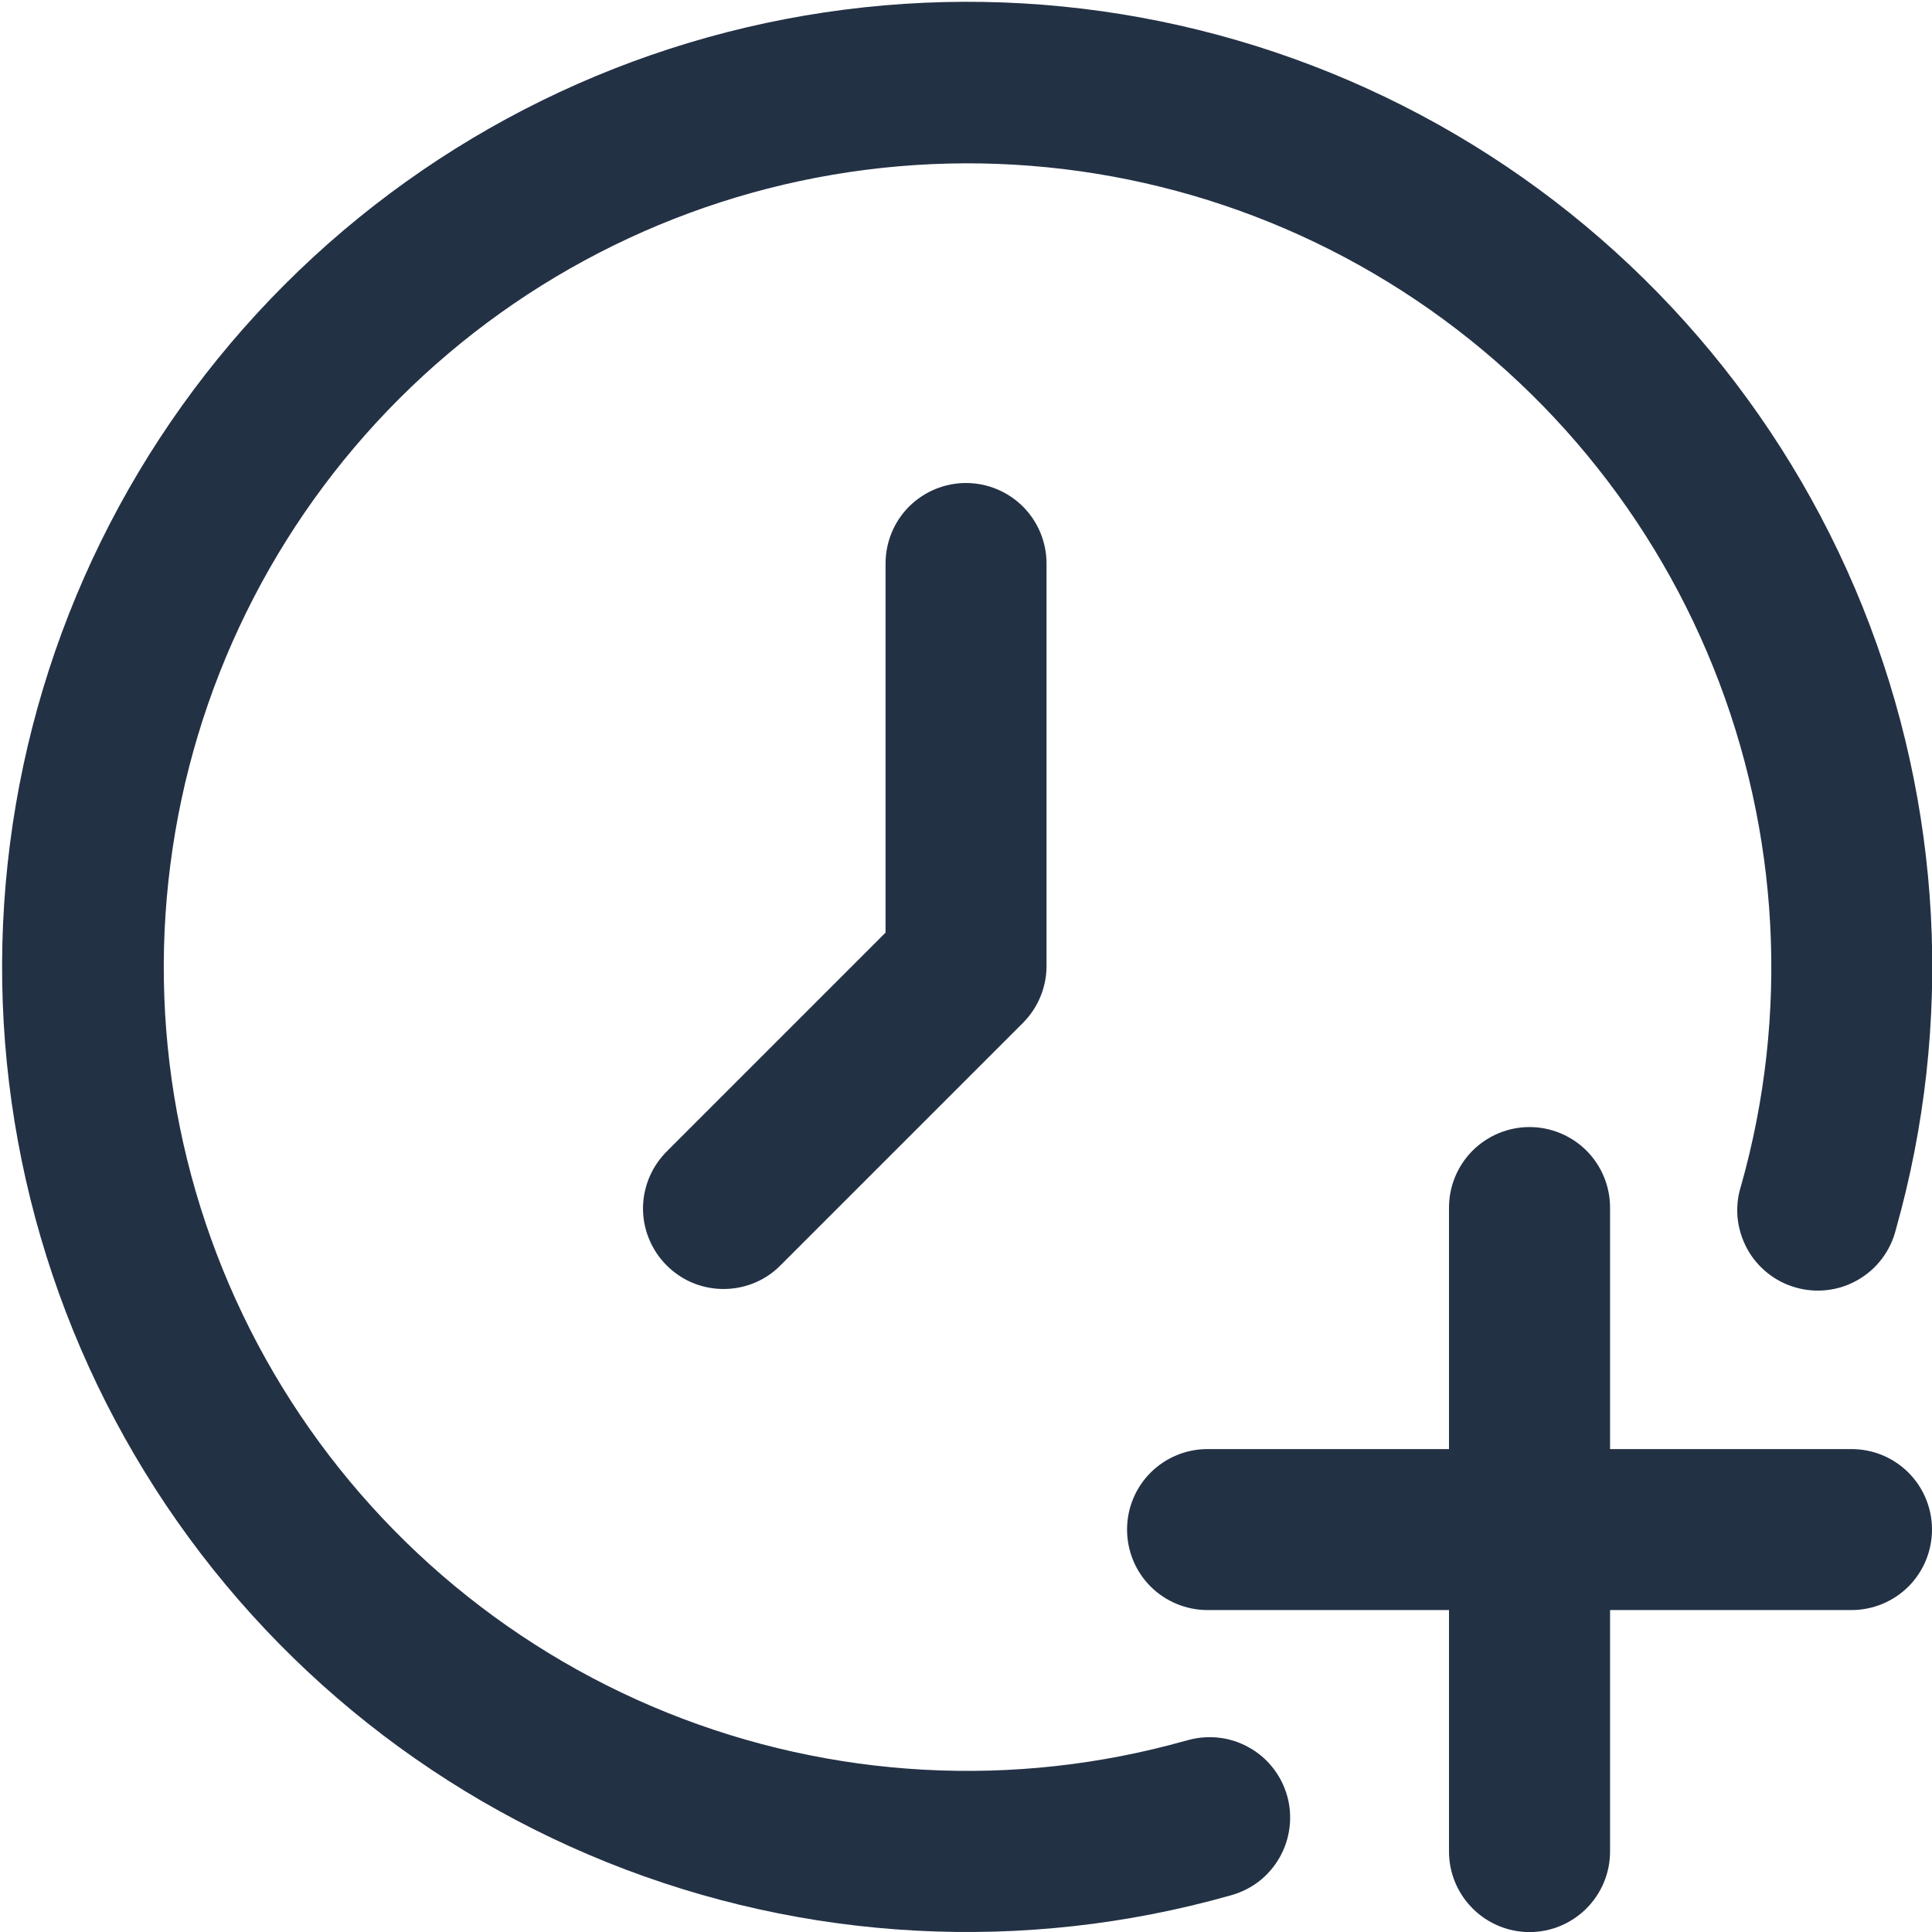 <svg xmlns="http://www.w3.org/2000/svg" width="22" height="22" viewBox="0 0 22 22" fill="none"><g clip-path="url(#clip0_581_4400)"><path d="M21.084 16.501H18.334V13.751C18.334 13.508 18.237 13.274 18.065 13.102C17.893 12.931 17.66 12.834 17.417 12.834C17.174 12.834 16.941 12.931 16.769 13.102C16.597 13.274 16.5 13.508 16.5 13.751V16.501H13.75C13.507 16.501 13.274 16.597 13.102 16.769C12.93 16.941 12.834 17.174 12.834 17.417C12.834 17.66 12.93 17.894 13.102 18.066C13.274 18.237 13.507 18.334 13.75 18.334H16.5V21.084C16.5 21.327 16.597 21.56 16.769 21.732C16.941 21.904 17.174 22.001 17.417 22.001C17.66 22.001 17.893 21.904 18.065 21.732C18.237 21.56 18.334 21.327 18.334 21.084V18.334H21.084C21.327 18.334 21.56 18.237 21.732 18.066C21.904 17.894 22 17.66 22 17.417C22 17.174 21.904 16.941 21.732 16.769C21.56 16.597 21.327 16.501 21.084 16.501Z" fill="#233145"></path><path d="M10.084 6.417V10.62L7.602 13.102C7.515 13.187 7.445 13.288 7.397 13.399C7.349 13.511 7.323 13.632 7.322 13.753C7.321 13.875 7.344 13.996 7.391 14.108C7.437 14.221 7.505 14.323 7.591 14.409C7.677 14.495 7.779 14.564 7.892 14.61C8.004 14.656 8.125 14.679 8.247 14.678C8.369 14.677 8.489 14.652 8.601 14.604C8.713 14.556 8.814 14.486 8.898 14.398L11.648 11.648C11.82 11.476 11.917 11.243 11.917 11V6.417C11.917 6.174 11.82 5.94 11.648 5.768C11.476 5.597 11.243 5.5 11 5.5C10.757 5.5 10.524 5.597 10.352 5.768C10.18 5.94 10.084 6.174 10.084 6.417Z" fill="#233145"></path><path d="M13.501 19.822C11.551 20.372 9.475 20.259 7.596 19.502C5.718 18.745 4.144 17.386 3.12 15.639C2.096 13.891 1.681 11.853 1.94 9.845C2.198 7.836 3.115 5.97 4.548 4.538C5.981 3.107 7.847 2.191 9.856 1.934C11.865 1.677 13.903 2.093 15.649 3.118C17.396 4.143 18.754 5.718 19.509 7.597C20.265 9.476 20.376 11.553 19.826 13.502C19.788 13.619 19.775 13.742 19.786 13.865C19.798 13.987 19.834 14.106 19.892 14.214C19.95 14.323 20.03 14.418 20.126 14.495C20.222 14.572 20.332 14.629 20.451 14.662C20.569 14.695 20.693 14.705 20.815 14.689C20.937 14.674 21.054 14.634 21.16 14.572C21.267 14.51 21.36 14.427 21.433 14.329C21.507 14.23 21.56 14.118 21.589 13.999C22.25 11.658 22.117 9.165 21.209 6.908C20.301 4.652 18.671 2.76 16.573 1.53C14.475 0.3 12.028 -0.2 9.615 0.11C7.203 0.419 4.962 1.52 3.242 3.24C1.522 4.96 0.422 7.201 0.113 9.614C-0.196 12.026 0.303 14.473 1.534 16.571C2.764 18.669 4.656 20.299 6.912 21.206C9.169 22.114 11.662 22.247 14.003 21.586C14.121 21.555 14.232 21.502 14.33 21.428C14.427 21.354 14.508 21.261 14.569 21.155C14.63 21.049 14.669 20.932 14.684 20.811C14.699 20.689 14.69 20.566 14.657 20.449C14.623 20.331 14.567 20.221 14.491 20.126C14.415 20.03 14.32 19.951 14.212 19.893C14.105 19.834 13.987 19.798 13.866 19.786C13.744 19.774 13.621 19.786 13.504 19.822H13.501Z" fill="#233145"></path></g><defs><clipPath id="clip0_581_4400"><rect width="22" height="22" fill="white"></rect></clipPath></defs></svg>